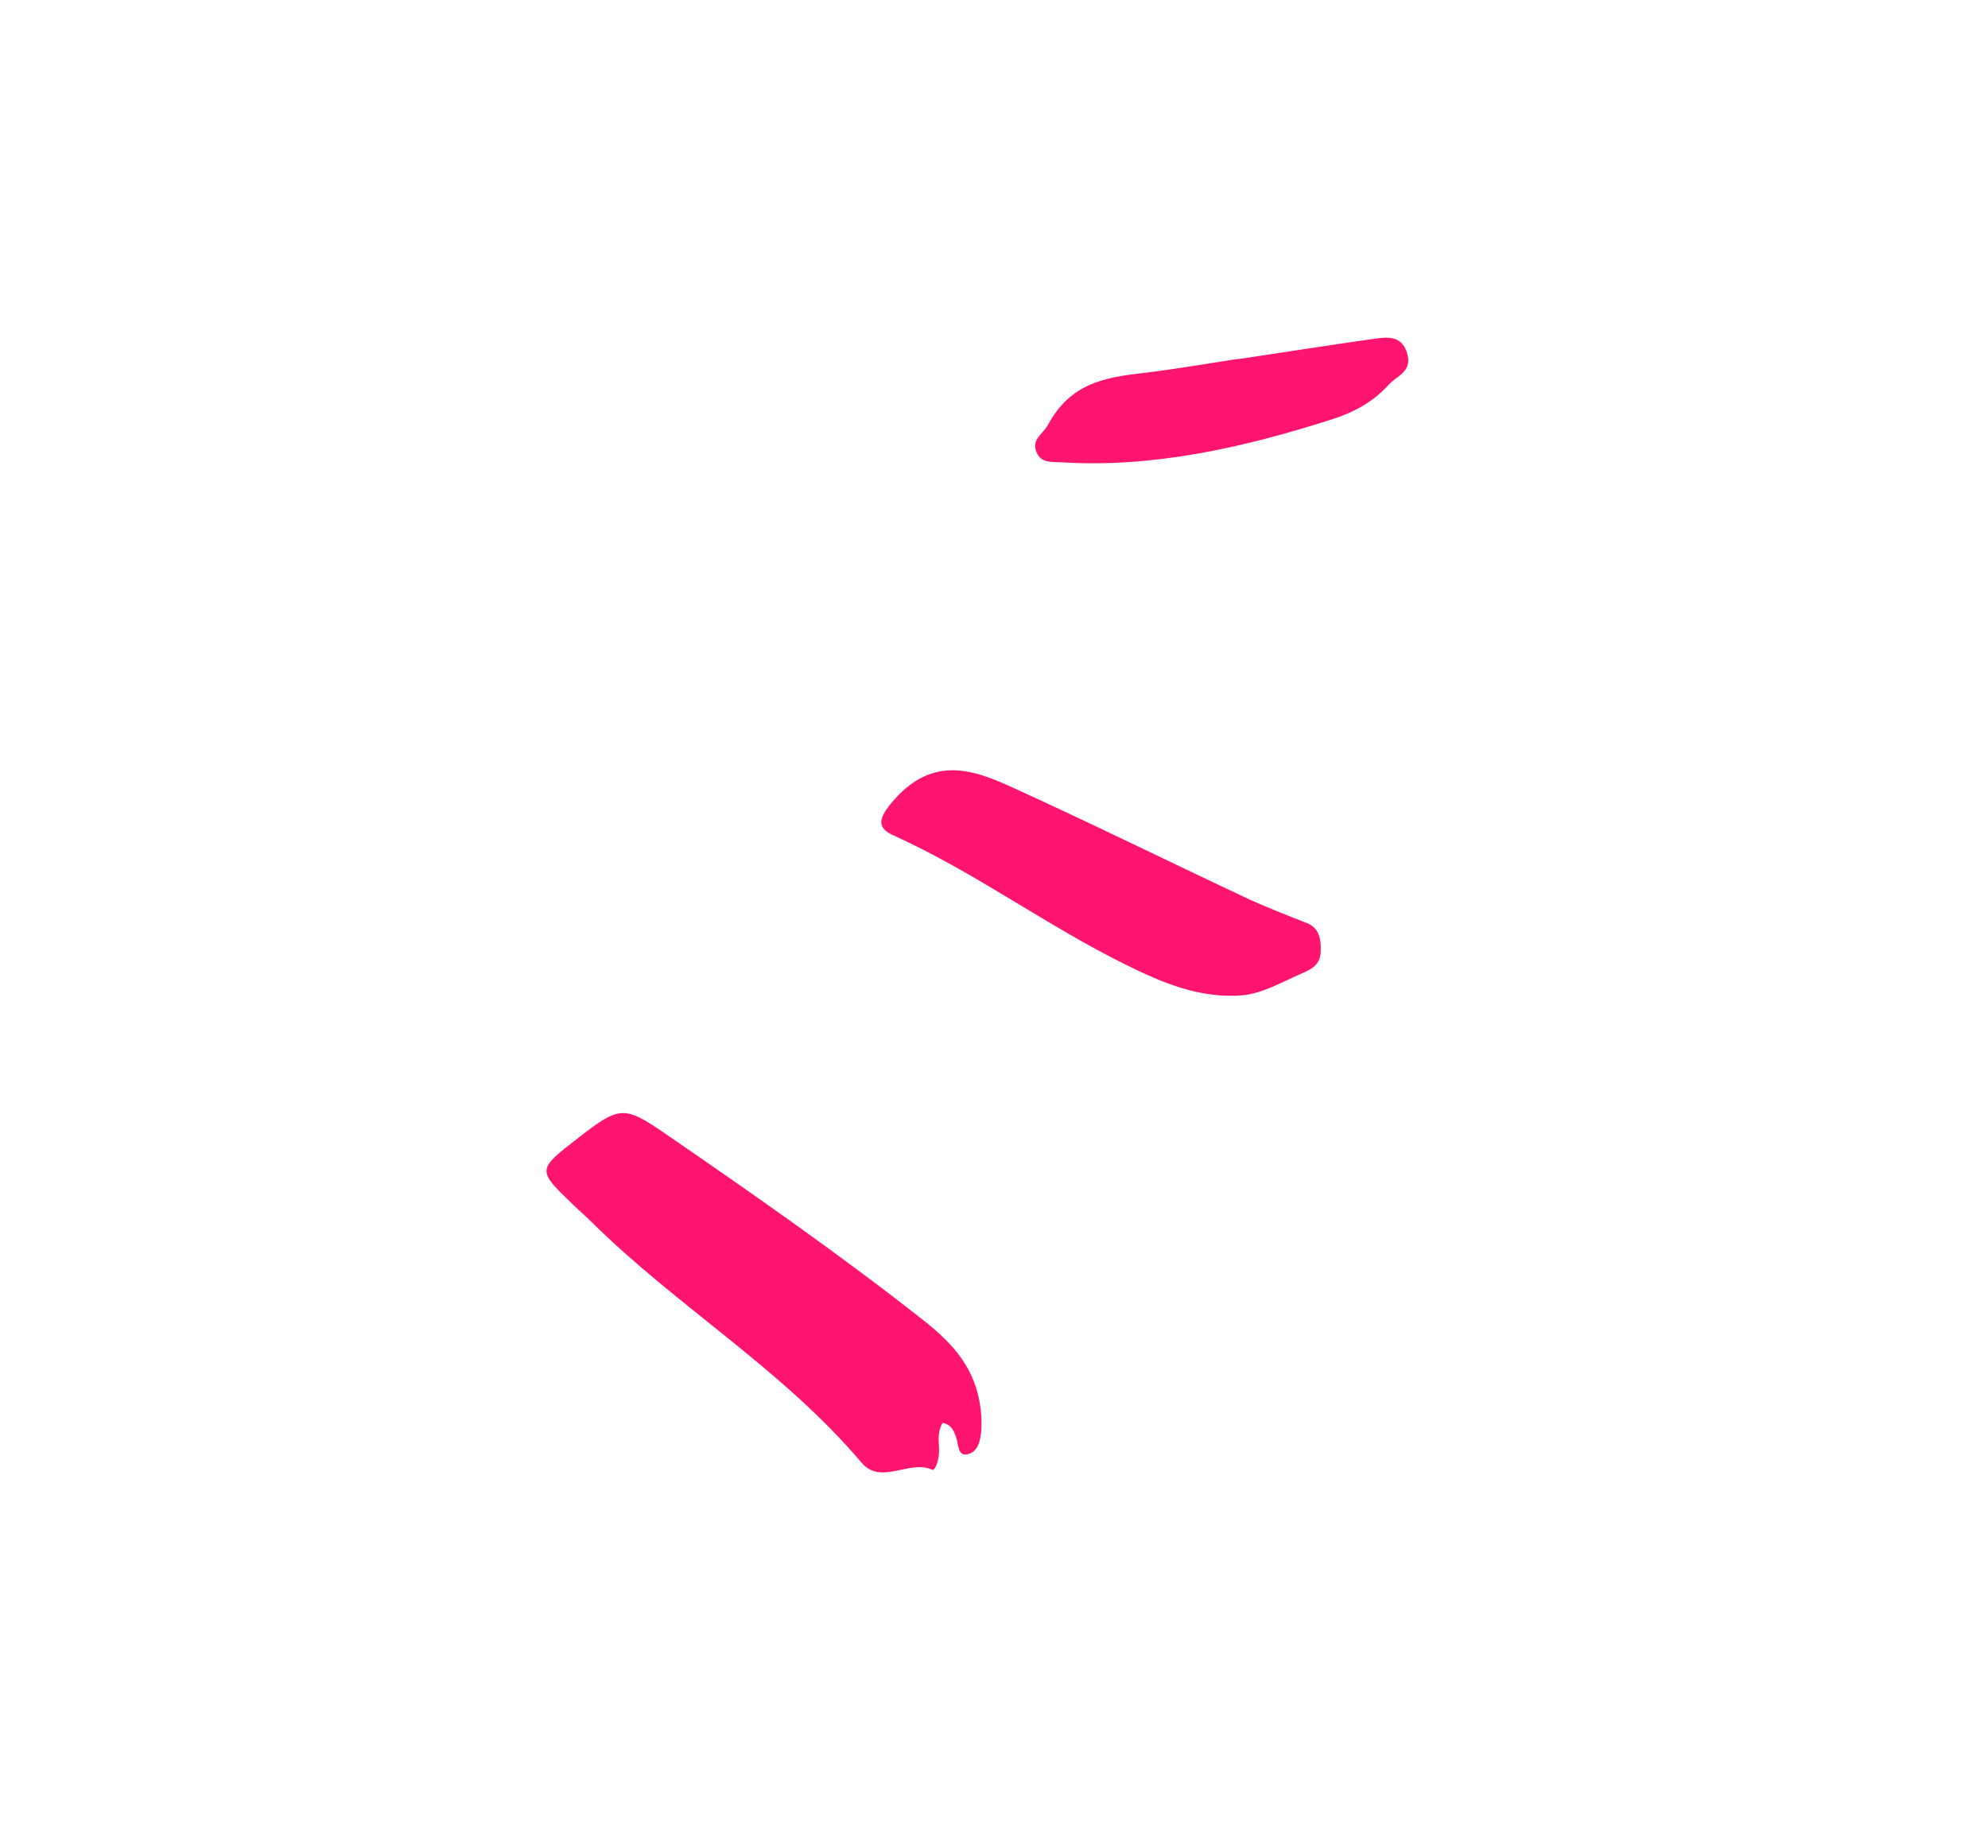 <?xml version="1.0" encoding="UTF-8"?> <svg xmlns:xlink="http://www.w3.org/1999/xlink" xmlns="http://www.w3.org/2000/svg" width="142" height="132" viewBox="0 0 142 132" fill="none"><mask id="mask0_46_60" style="mask-type:luminance" maskUnits="userSpaceOnUse" x="15" y="9" width="112" height="115"><path d="M100.83 9.24L15.892 39.775L41.179 123.154L126.117 92.619L100.83 9.24Z" fill="white"></path></mask><g mask="url(#mask0_46_60)"><path d="M67.329 101.631C66.85 102.47 67.147 103.204 67.06 103.934C67.01 104.36 66.799 105.088 66.573 104.982C64.978 104.232 62.933 106.127 61.534 104.475C55.858 97.772 48.375 93.351 42.219 87.253C41.787 86.825 41.325 86.43 40.888 86.007C38.359 83.565 38.36 83.564 41.265 81.31C44.254 78.992 44.552 78.936 47.544 80.993C53.76 85.268 59.952 89.584 65.899 94.261C67.754 95.719 69.45 97.386 69.946 100.029C70.09 100.74 70.138 101.48 70.087 102.226C70.032 102.87 69.862 103.701 69.14 103.87C68.39 104.045 68.482 103.194 68.307 102.706C68.149 102.259 68.019 101.788 67.329 101.631Z" fill="#FF1570"></path><path d="M88.779 71.096C85.71 71.345 83.046 70.209 80.429 68.918C74.745 66.113 69.603 62.282 63.816 59.672C62.697 59.167 62.685 58.549 63.652 57.38C66.46 53.982 69.342 54.895 72.145 56.169C77.772 58.724 83.317 61.462 88.912 64.091C90.361 64.773 91.861 65.347 93.352 65.937C94.214 66.277 94.371 67.051 94.339 67.947C94.308 68.874 93.783 69.188 93 69.525C91.607 70.125 90.273 70.93 88.779 71.096Z" fill="#FF1570"></path><path d="M88.434 25.654C91.642 25.17 94.849 24.671 98.057 24.213C99.078 24.067 100.156 23.912 100.527 25.301C100.865 26.568 99.778 26.838 99.181 27.494C98.031 28.757 96.657 29.467 95.184 29.939C88.778 31.993 82.343 33.43 75.826 33.022C75.121 32.978 74.379 33.107 74.036 32.302C73.647 31.391 74.504 30.999 74.851 30.353C76.471 27.335 78.998 26.954 81.633 26.645C83.9 26.38 86.167 25.978 88.433 25.636L88.434 25.654Z" fill="#FF1570"></path></g></svg> 